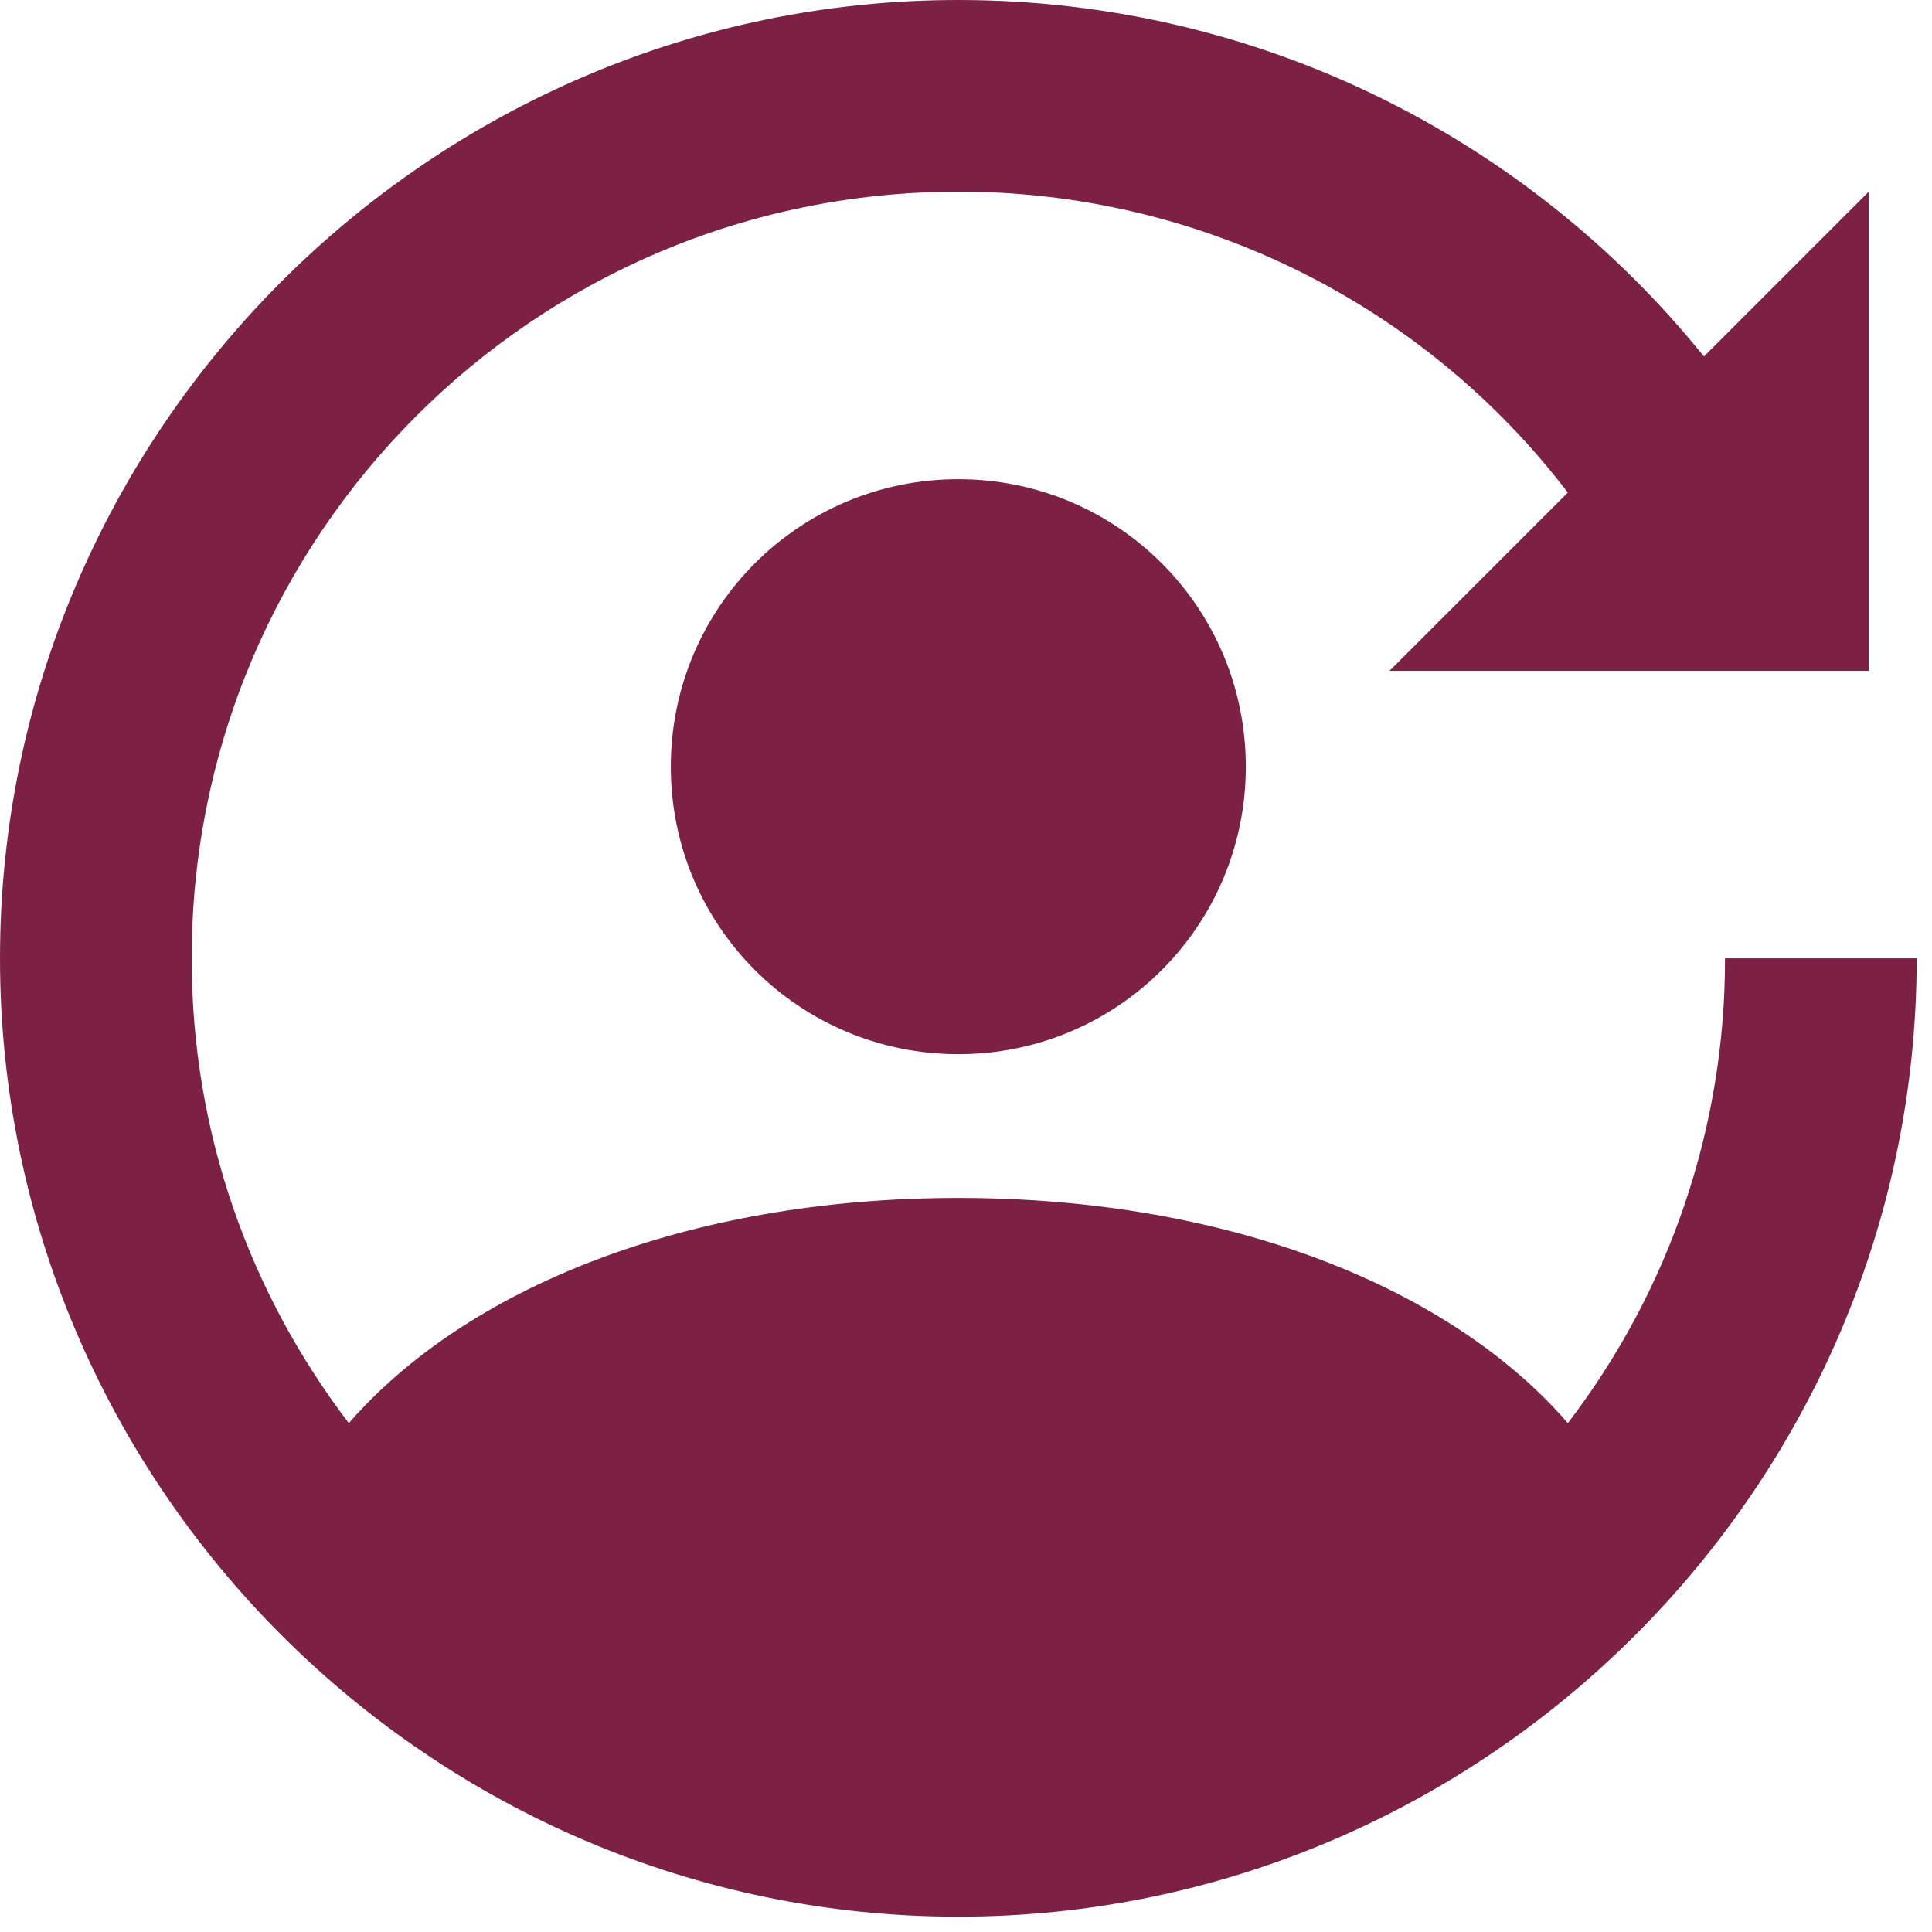 <svg width="42" height="42" viewBox="0 0 42 42" fill="none" xmlns="http://www.w3.org/2000/svg">
<path d="M40.625 14.583H30.208L34.083 10.708C32.528 8.671 30.522 7.021 28.224 5.887C25.926 4.752 23.396 4.163 20.833 4.167C11.625 4.167 4.167 11.625 4.167 20.833C4.167 24.646 5.438 28.125 7.583 30.938C10.125 28.021 14.896 26.042 20.833 26.042C26.771 26.042 31.562 28.021 34.083 30.938C36.305 28.038 37.507 24.486 37.5 20.833H41.667C41.667 32.292 32.292 41.667 20.833 41.667C9.375 41.667 0 32.292 0 20.833C0 9.375 9.375 0 20.833 0C27.375 0 33.229 3.021 37.042 7.75L40.625 4.167V14.583ZM20.833 10.417C24.292 10.417 27.083 13.208 27.083 16.667C27.083 20.125 24.292 22.917 20.833 22.917C17.375 22.917 14.583 20.125 14.583 16.667C14.583 13.208 17.375 10.417 20.833 10.417Z" fill="#7D2144"/>
</svg>
